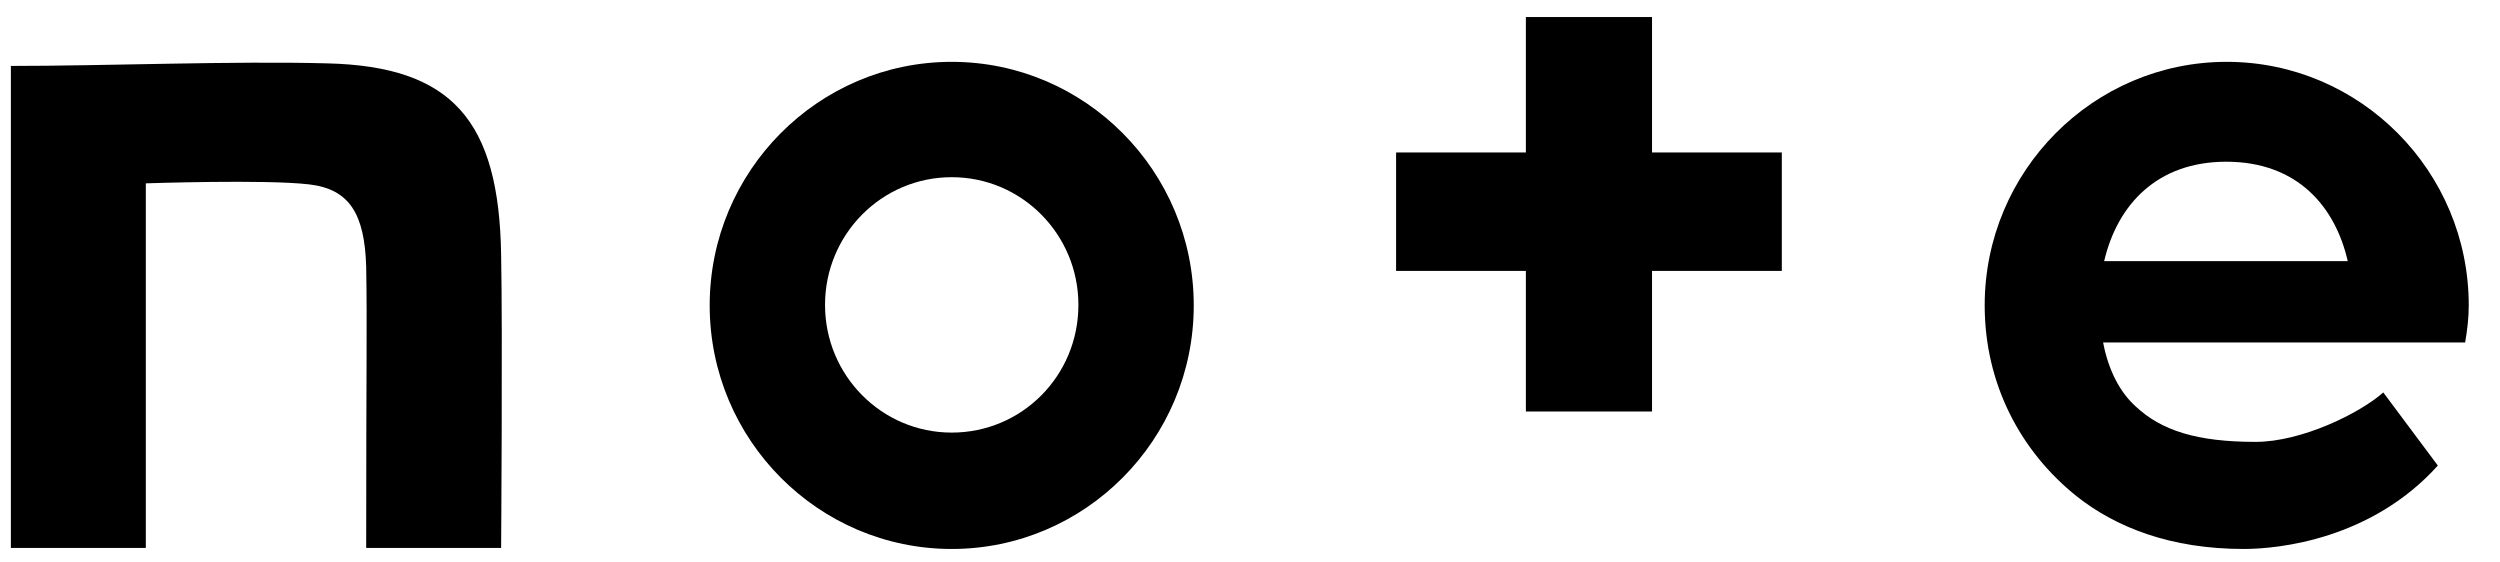 <svg width="80" height="18" viewBox="0 0 80 18" fill="none" xmlns="http://www.w3.org/2000/svg">
<path d="M10.482 2.028C7.516 1.946 3.364 2.11 0.348 2.11V17.534H4.666V5.867C4.666 5.867 8.505 5.736 9.889 5.9C11.191 6.049 11.669 6.856 11.718 8.537C11.751 10.448 11.718 11.454 11.718 17.534H16.036C16.036 17.534 16.085 10.58 16.036 8.158C15.97 3.857 14.47 2.127 10.482 2.028Z" fill="black"/>
<path d="M30.455 1.979C26.187 1.979 22.71 5.472 22.71 9.773C22.71 14.074 26.187 17.567 30.455 17.567C34.723 17.567 38.2 14.074 38.2 9.773C38.2 5.472 34.723 1.979 30.455 1.979ZM30.455 13.843C28.214 13.843 26.401 12.014 26.401 9.756C26.401 7.499 28.214 5.67 30.455 5.67C32.696 5.67 34.509 7.499 34.509 9.756C34.509 12.03 32.696 13.843 30.455 13.843Z" fill="black"/>
<path d="M79 9.773C79 5.472 75.523 1.979 71.255 1.979C66.987 1.979 63.51 5.472 63.51 9.773C63.51 12.294 64.664 14.453 66.46 15.886C67.712 16.875 69.459 17.567 71.799 17.567C72.936 17.567 75.886 17.254 78.011 14.898L76.265 12.558C75.523 13.217 73.661 14.14 72.178 14.14C70.299 14.14 69.162 13.777 68.338 13.002C67.828 12.541 67.465 11.833 67.3 10.959H78.885C78.951 10.564 79 10.185 79 9.773ZM67.333 8.356C67.762 6.527 69.047 5.175 71.239 5.175C73.529 5.175 74.732 6.625 75.128 8.356H67.333Z" fill="black"/>
<path d="M52.865 0.545H48.828V4.879H44.675V8.669H48.828V13.168H52.865V8.669H57.018V4.879H52.865V0.545Z" fill="black"/>
</svg>
